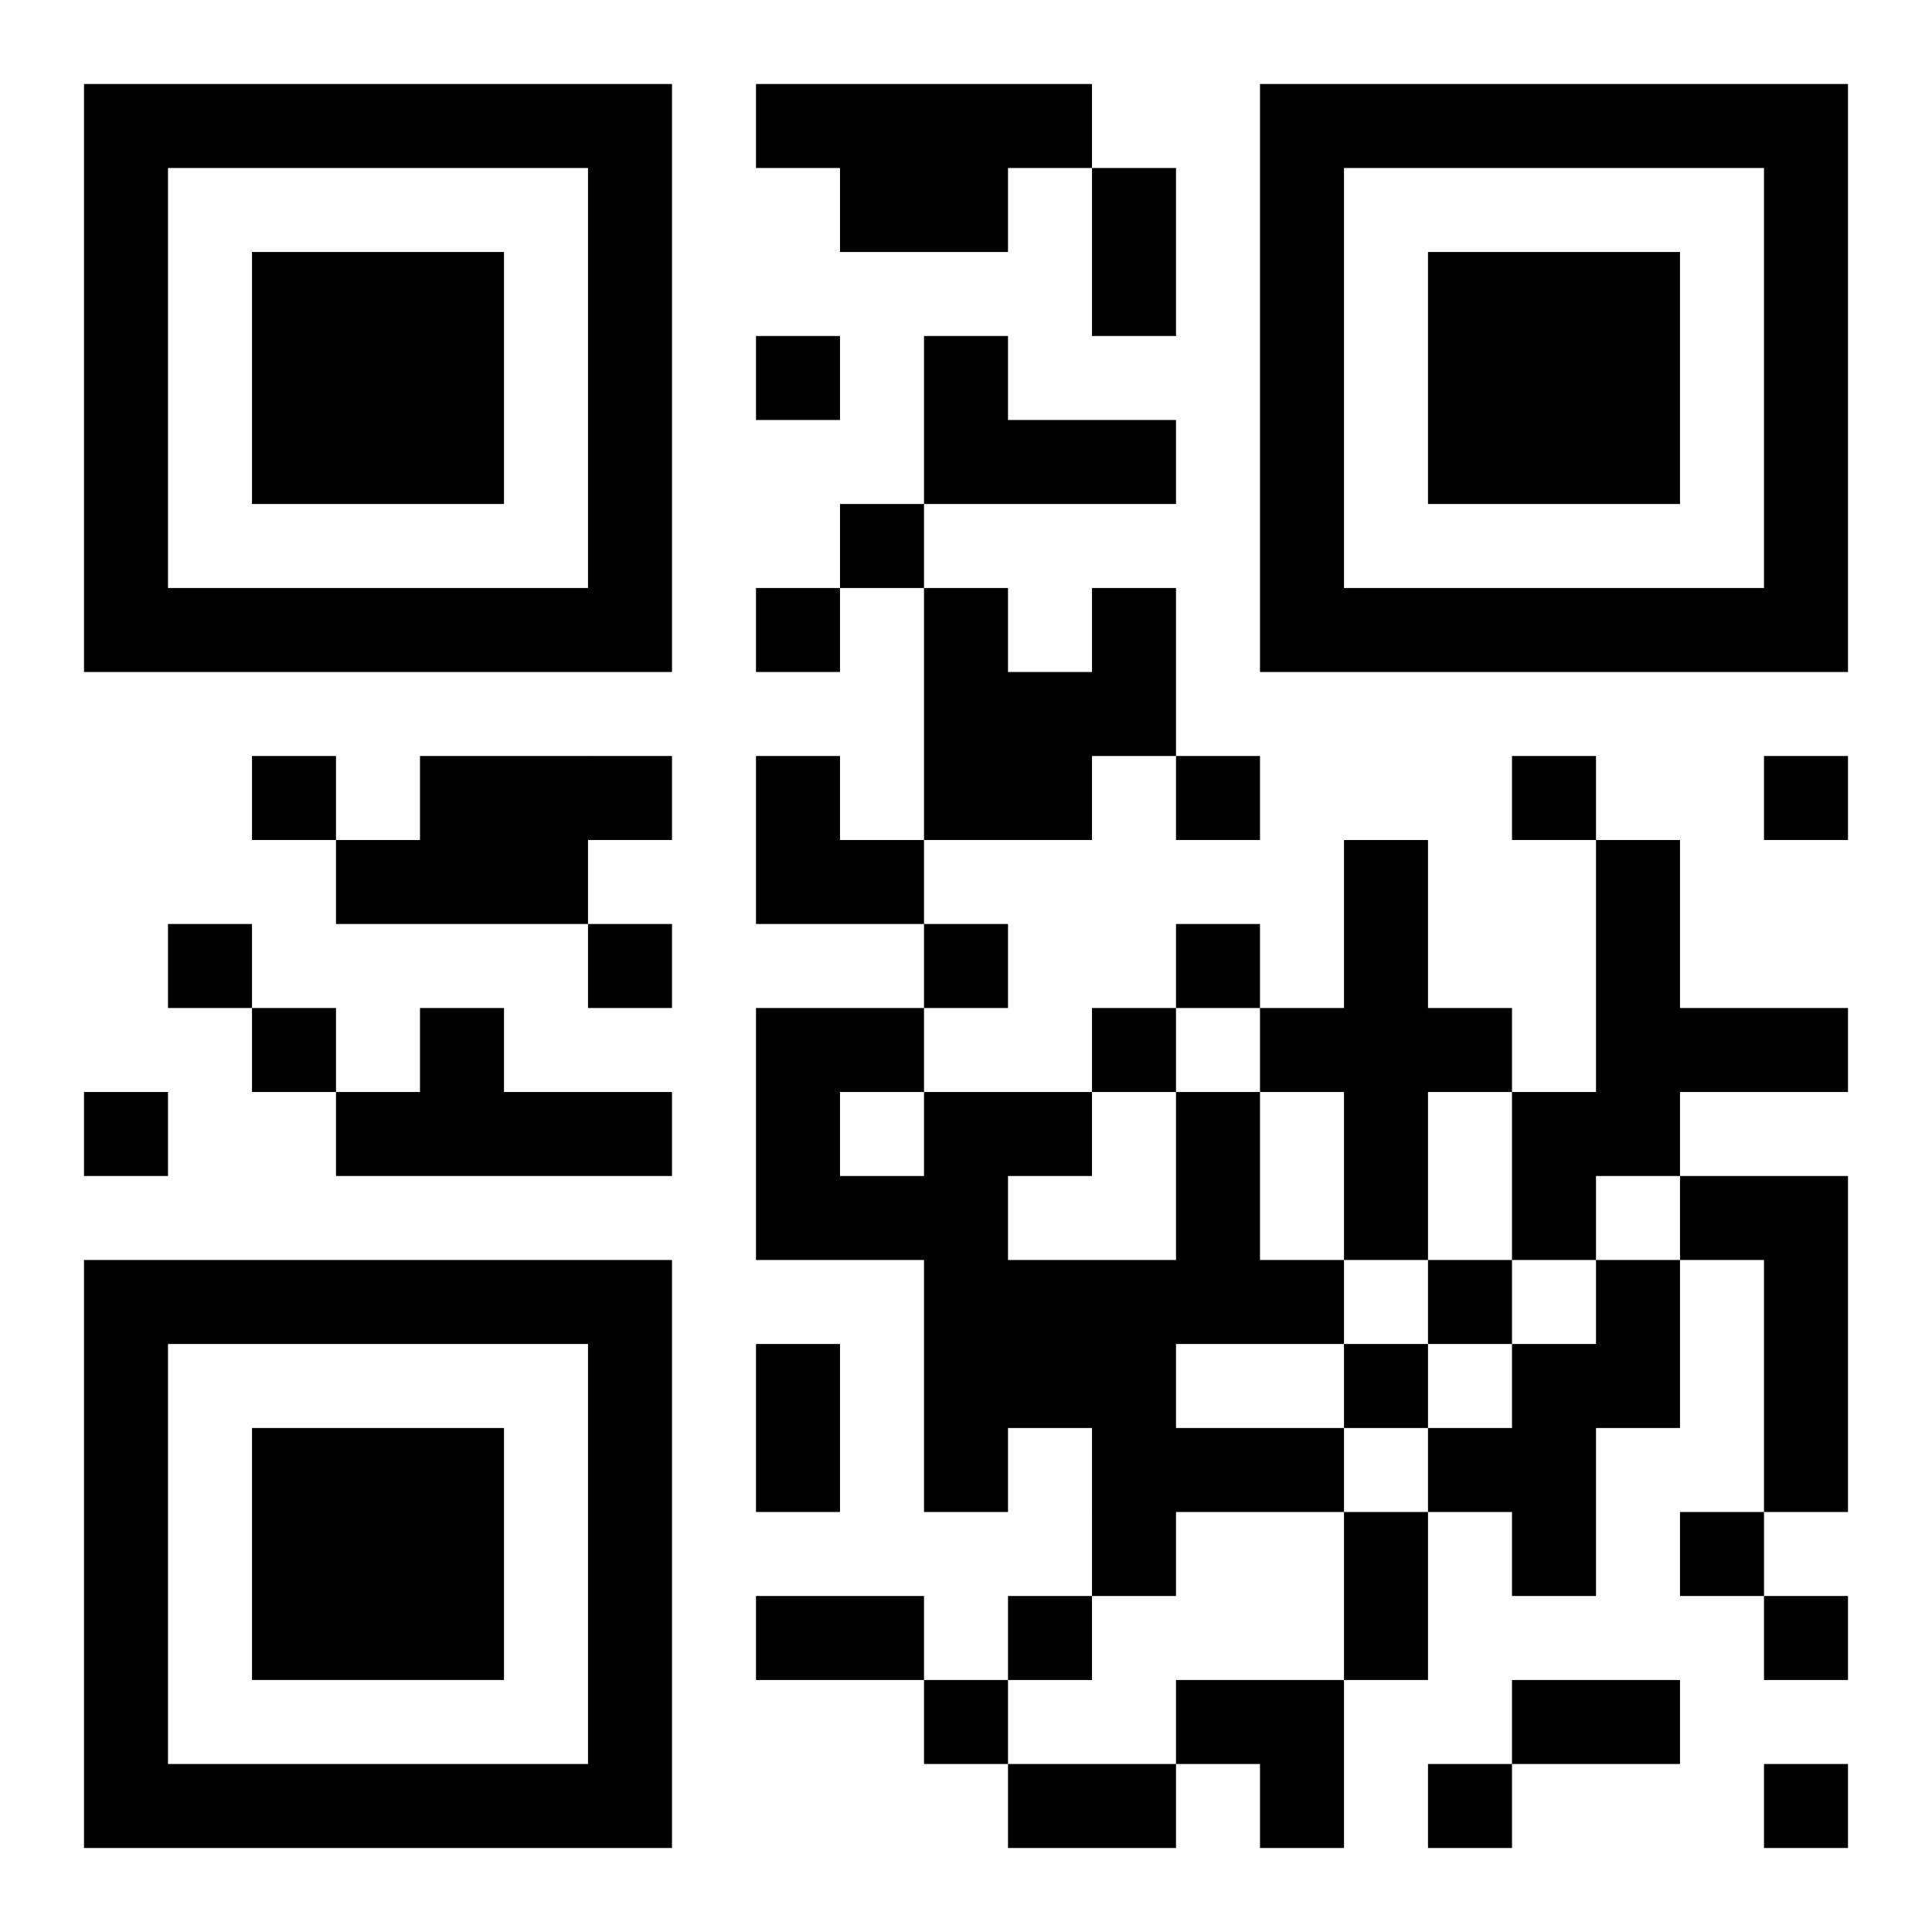 <?xml version="1.0" encoding="UTF-8"?>
<!DOCTYPE svg PUBLIC "-//W3C//DTD SVG 1.1//EN" "http://www.w3.org/Graphics/SVG/1.1/DTD/svg11.dtd">
<svg xmlns="http://www.w3.org/2000/svg" version="1.1" viewBox="0 0 23 23" stroke="none">
	<rect width="100%" height="100%" fill="#ffffff"/>
	<path d="M1,1h7v1h-7z M9,1h4v1h-4z M15,1h7v1h-7z M1,2h1v6h-1z M7,2h1v6h-1z M10,2h2v1h-2z M13,2h1v2h-1z M15,2h1v6h-1z M21,2h1v6h-1z M3,3h3v3h-3z M17,3h3v3h-3z M9,4h1v1h-1z M11,4h1v2h-1z M12,5h2v1h-2z M10,6h1v1h-1z M2,7h5v1h-5z M9,7h1v1h-1z M11,7h1v3h-1z M13,7h1v2h-1z M16,7h5v1h-5z M12,8h1v2h-1z M3,9h1v1h-1z M5,9h2v2h-2z M7,9h1v1h-1z M9,9h1v2h-1z M14,9h1v1h-1z M18,9h1v1h-1z M21,9h1v1h-1z M4,10h1v1h-1z M10,10h1v1h-1z M16,10h1v5h-1z M19,10h1v4h-1z M2,11h1v1h-1z M7,11h1v1h-1z M11,11h1v1h-1z M14,11h1v1h-1z M3,12h1v1h-1z M5,12h1v2h-1z M9,12h1v3h-1z M10,12h1v1h-1z M13,12h1v1h-1z M15,12h1v1h-1z M17,12h1v1h-1z M20,12h2v1h-2z M1,13h1v1h-1z M4,13h1v1h-1z M6,13h2v1h-2z M11,13h1v5h-1z M12,13h1v1h-1z M14,13h1v3h-1z M18,13h1v2h-1z M10,14h1v1h-1z M20,14h2v1h-2z M1,15h7v1h-7z M12,15h2v2h-2z M15,15h1v1h-1z M17,15h1v1h-1z M19,15h1v2h-1z M21,15h1v3h-1z M1,16h1v6h-1z M7,16h1v6h-1z M9,16h1v2h-1z M16,16h1v1h-1z M18,16h1v3h-1z M3,17h3v3h-3z M13,17h3v1h-3z M17,17h1v1h-1z M13,18h1v1h-1z M16,18h1v2h-1z M20,18h1v1h-1z M9,19h2v1h-2z M12,19h1v1h-1z M21,19h1v1h-1z M11,20h1v1h-1z M14,20h2v1h-2z M18,20h2v1h-2z M2,21h5v1h-5z M12,21h2v1h-2z M15,21h1v1h-1z M17,21h1v1h-1z M21,21h1v1h-1z" fill="#000000"/>
</svg>
